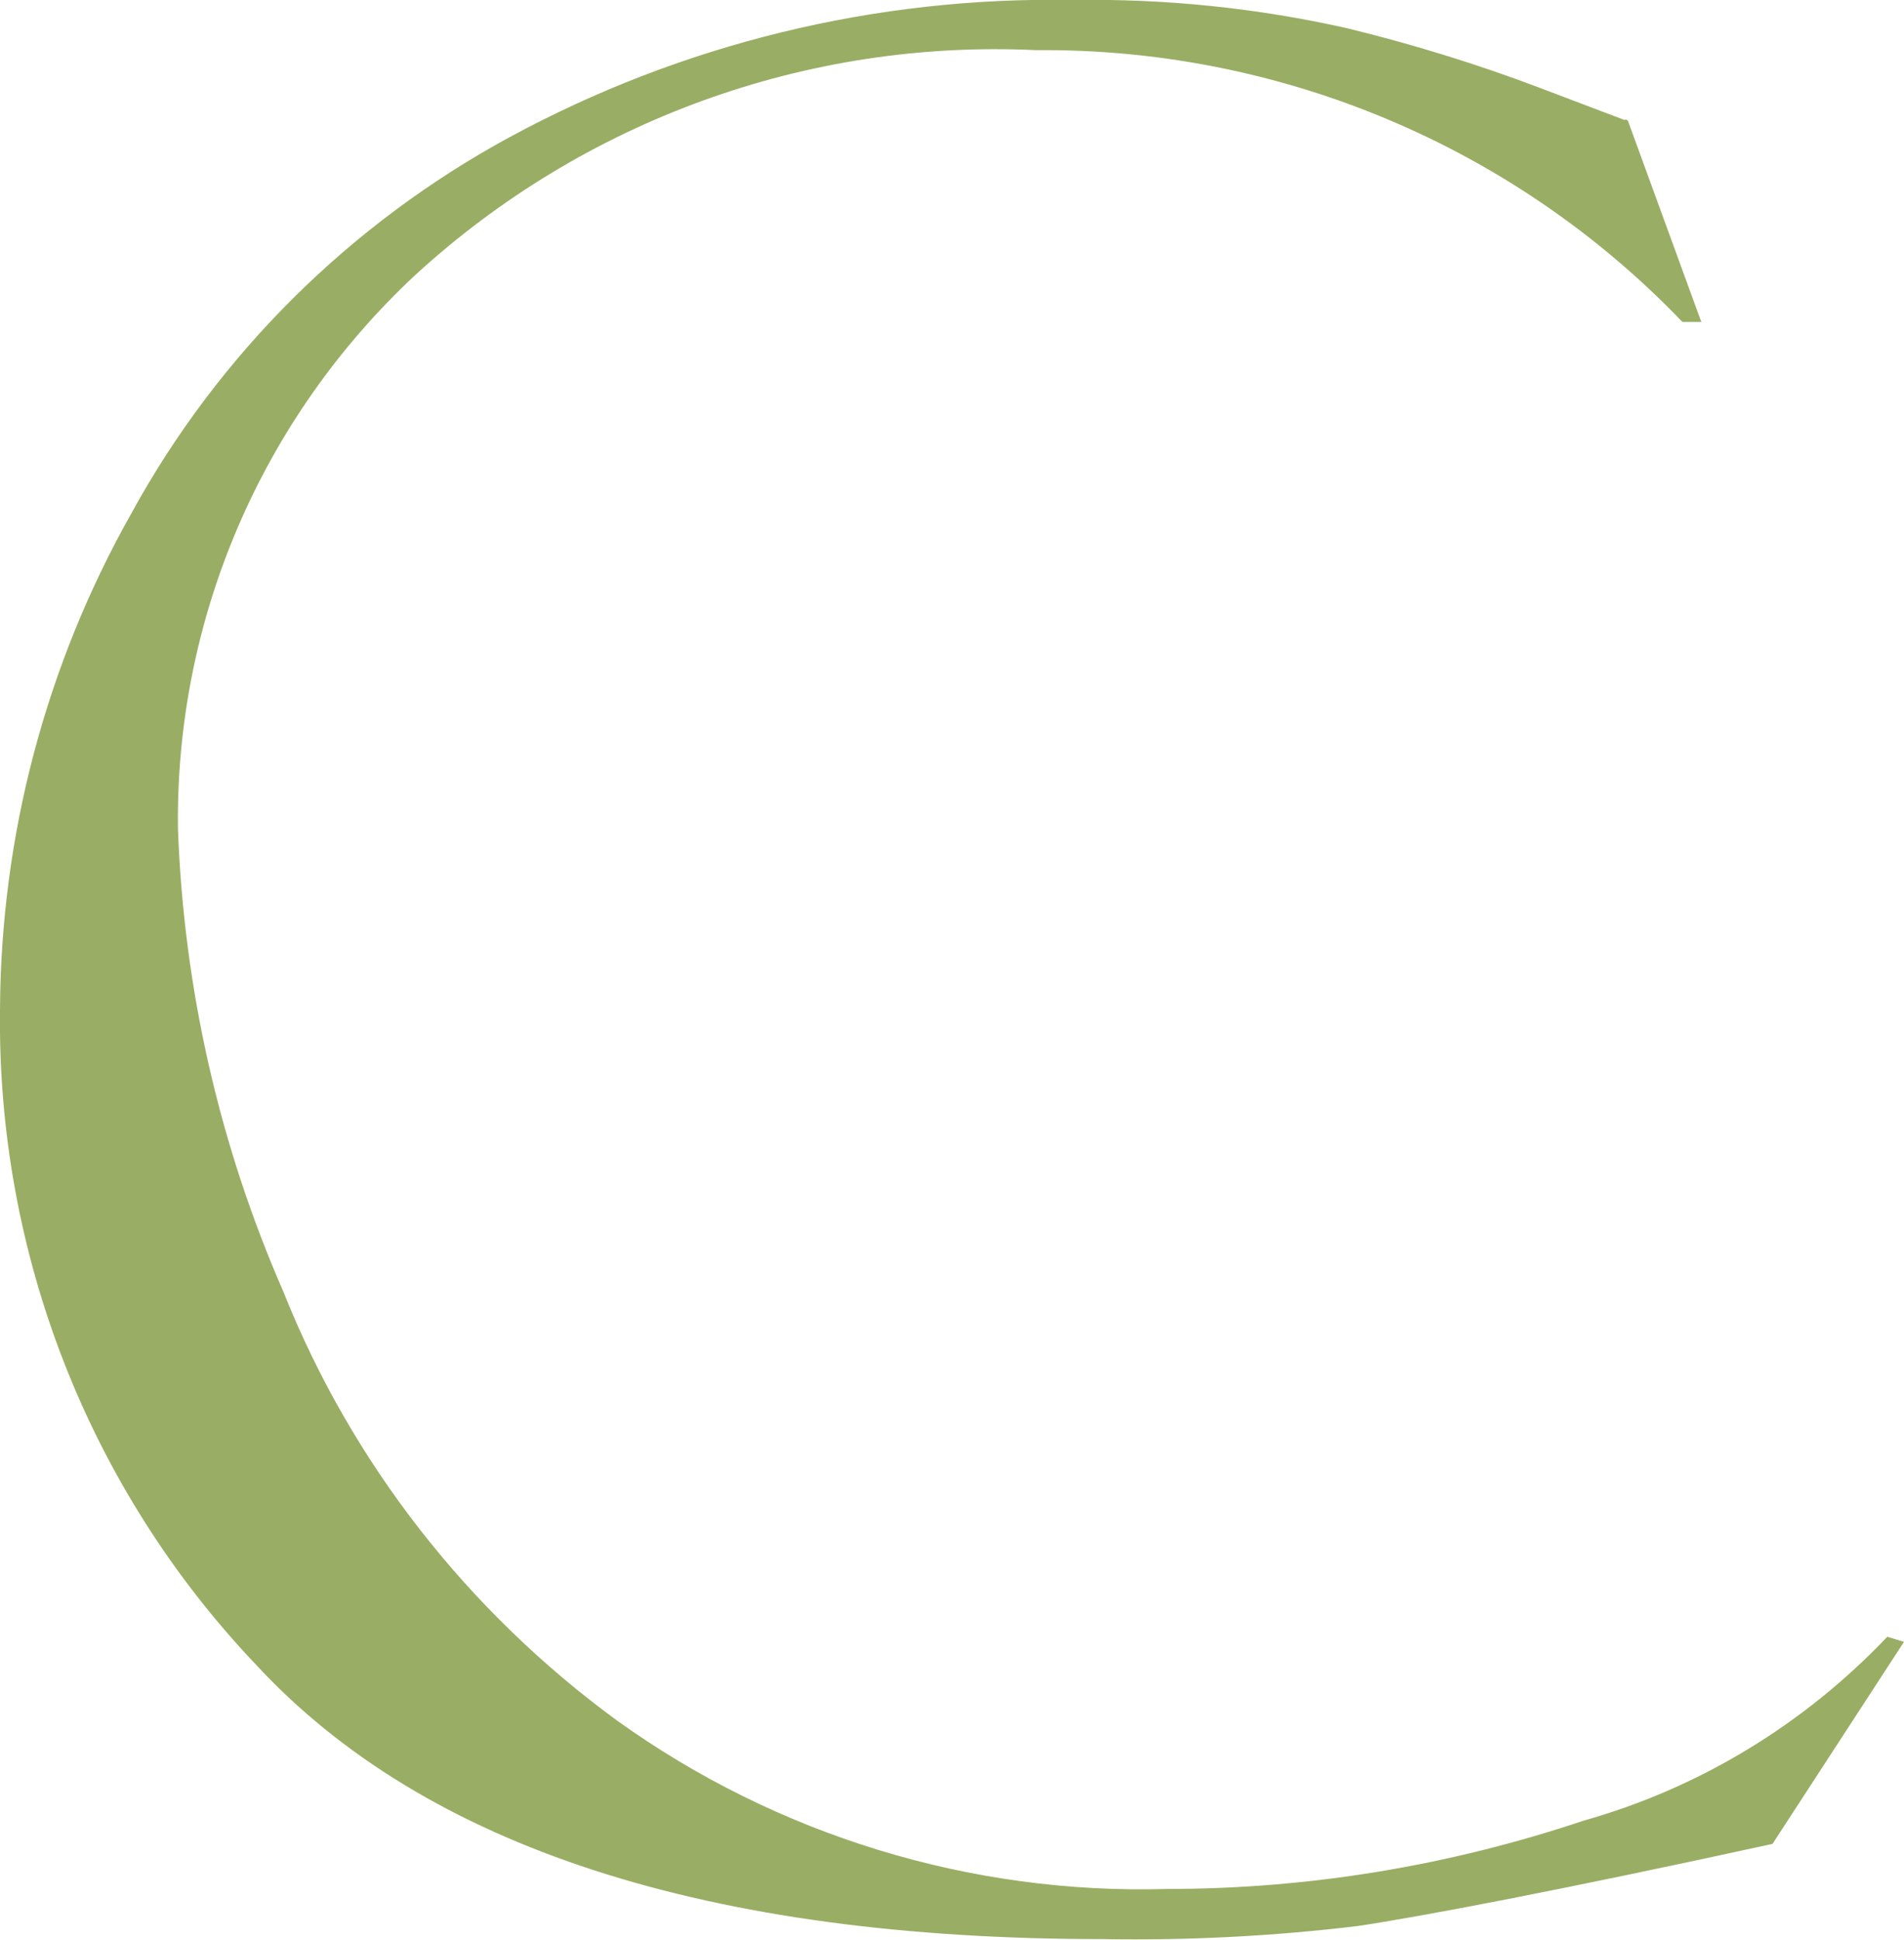 <svg xmlns="http://www.w3.org/2000/svg" viewBox="0 0 26.21 26.69"><path fill="#99ae64" d="m22.42,1.69l1,2.74h-.26c-2.32-2.42-5.54-3.77-8.9-3.74-3.15-.15-6.23.97-8.55,3.1-2.11,1.97-3.3,4.73-3.26,7.62.08,2.19.57,4.35,1.45,6.36.94,2.36,2.54,4.4,4.59,5.9,2.2,1.58,4.87,2.4,7.58,2.32,1.95,0,3.88-.32,5.73-.94,1.6-.45,3.04-1.33,4.18-2.53l.23.07-1.81,2.78c-2.93.64-4.84,1-5.71,1.13-1.16.14-2.34.2-3.51.18-5.44,0-9.33-1.26-11.66-3.78C1.22,20.48-.04,17.25,0,13.9c.01-2.4.63-4.75,1.81-6.84,1.2-2.19,3.01-3.98,5.2-5.17C9.39.6,12.06-.05,14.77,0c1.27-.02,2.54.11,3.78.39.9.22,1.78.49,2.65.82l1.16.44s.05-.02.06.04Z"></path></svg>